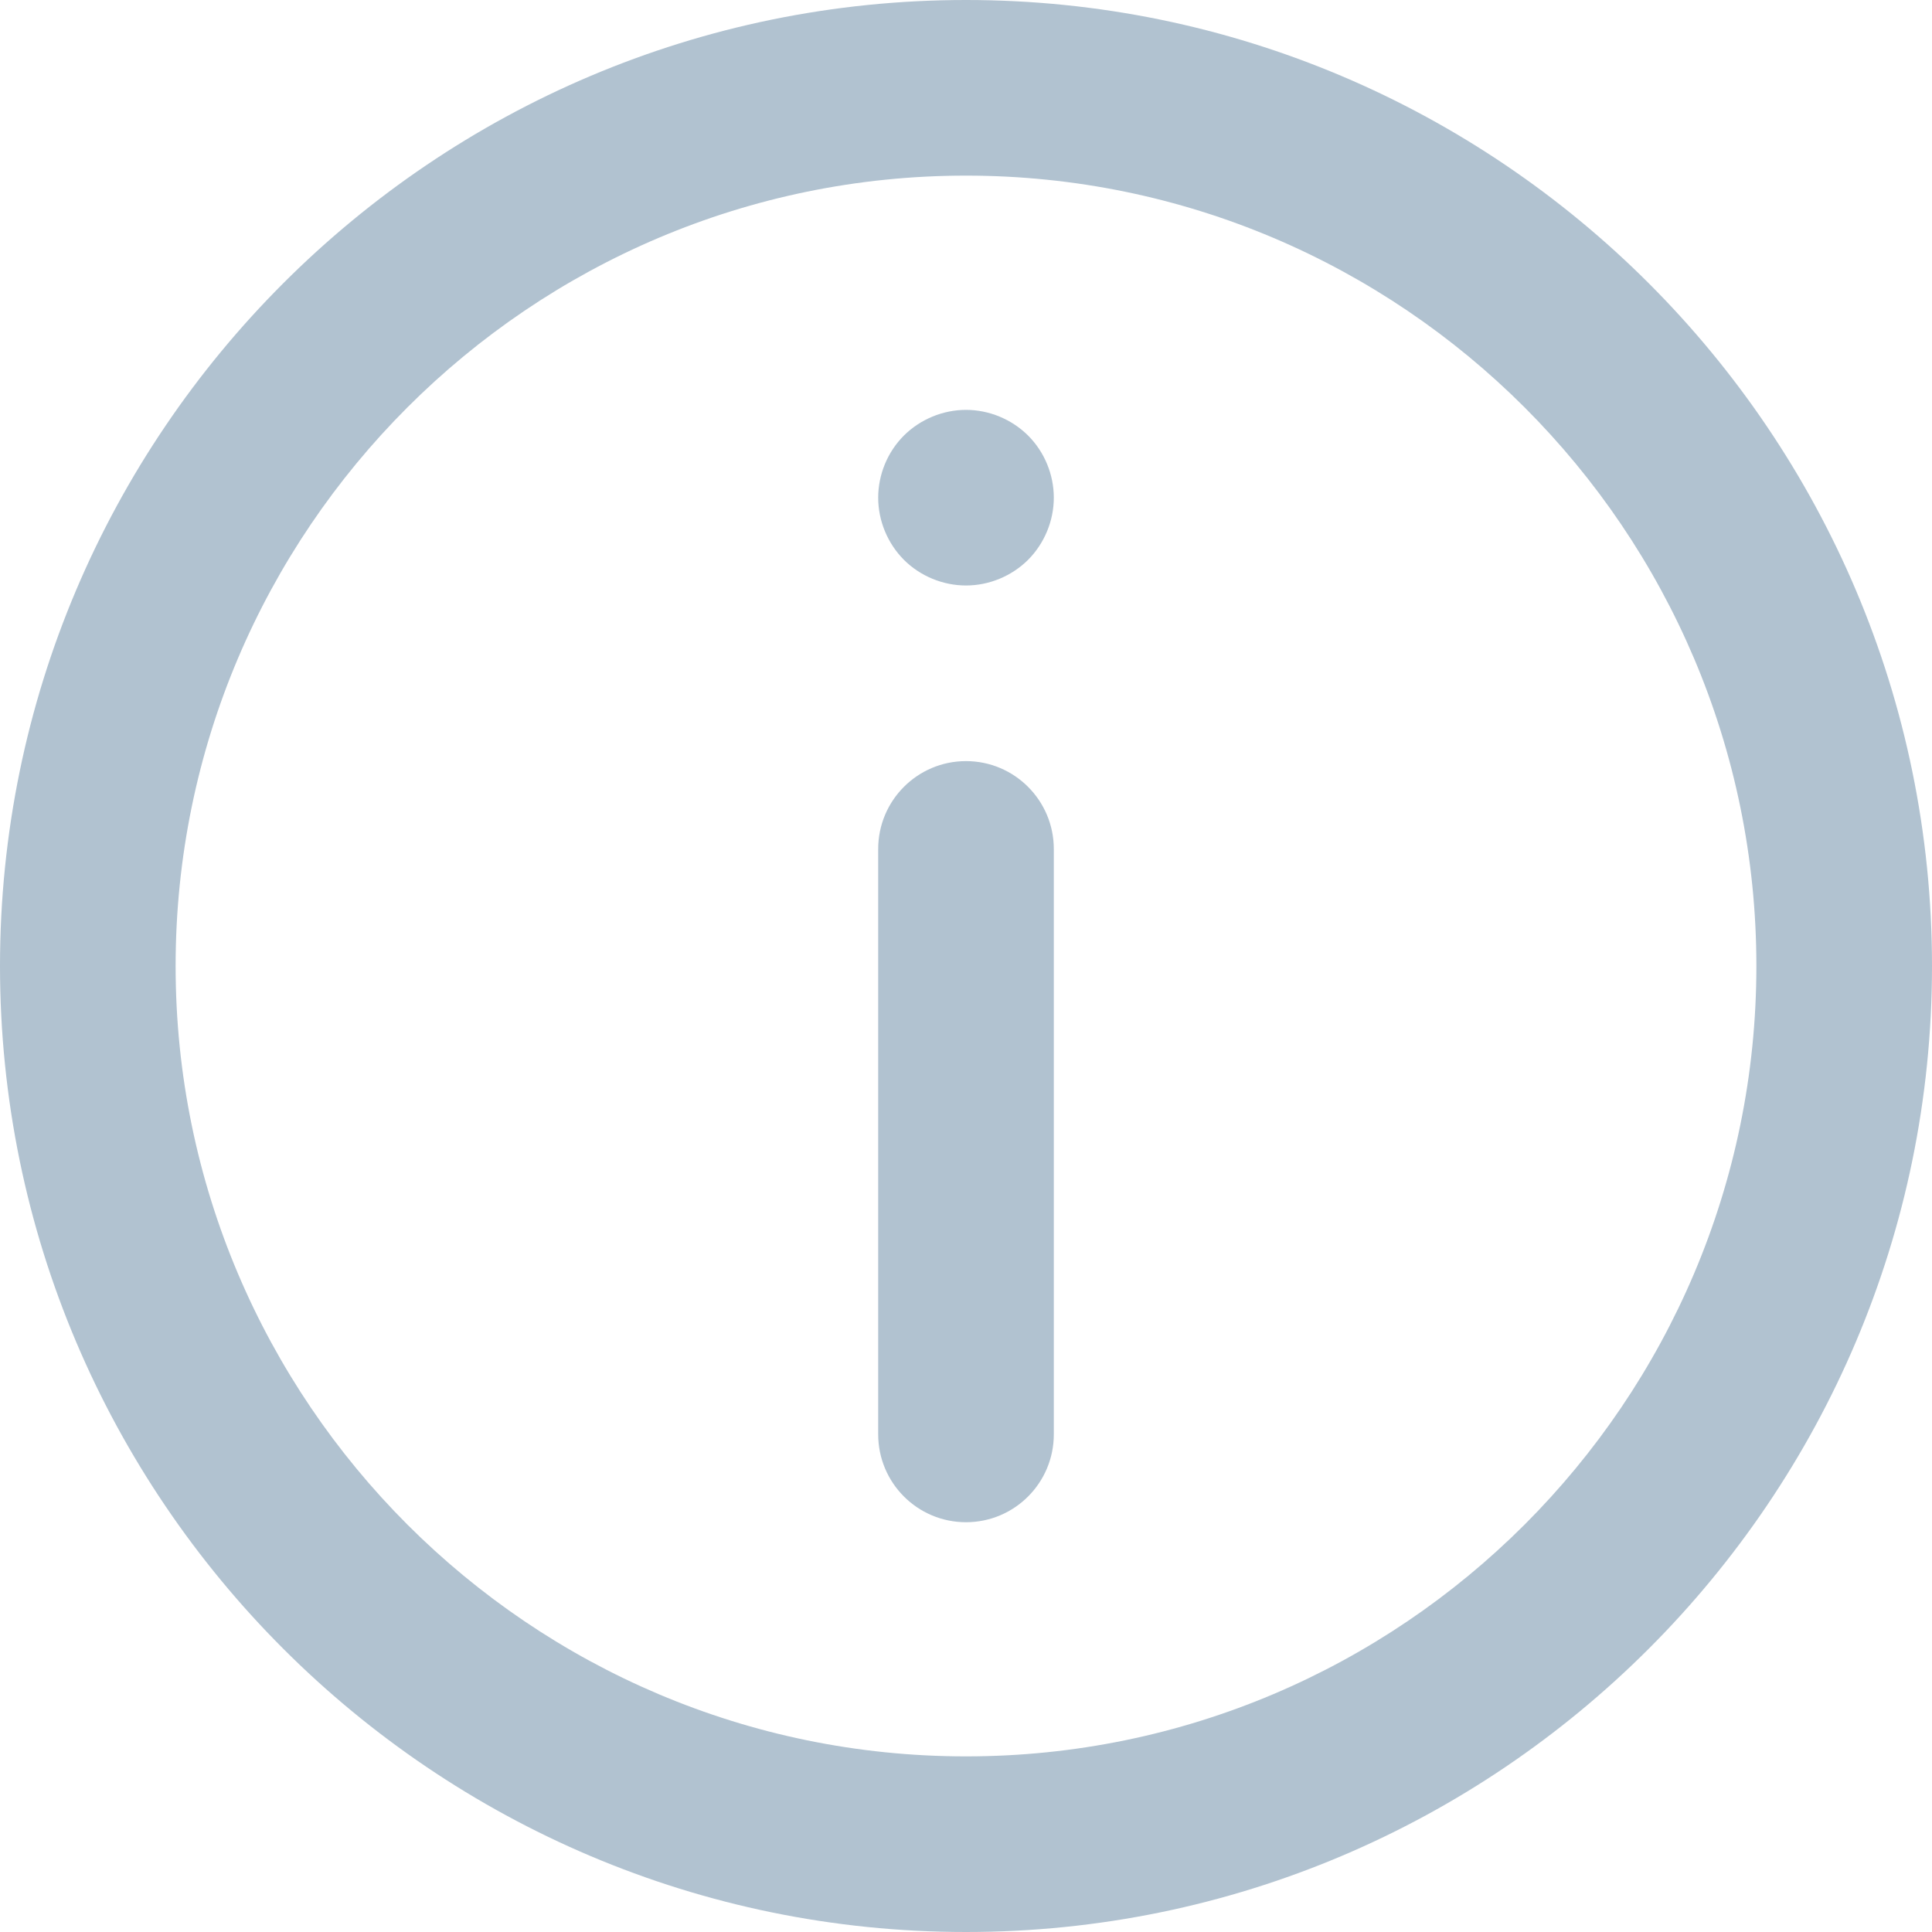 <svg width="20" height="20" viewBox="0 0 20 20" fill="none" xmlns="http://www.w3.org/2000/svg">
<path fill-rule="evenodd" clip-rule="evenodd" d="M0 10C0 4.486 4.486 0 10 0C15.514 0 20 4.486 20 10C20 15.514 15.514 20 10 20C4.486 20 0 15.514 0 10ZM1.818 10C1.818 14.511 5.489 18.182 10 18.182C14.511 18.182 18.182 14.511 18.182 10C18.182 5.489 14.511 1.818 10 1.818C5.489 1.818 1.818 5.489 1.818 10Z" fill="#B1C2D0"/>
<path d="M10 7.879C9.498 7.879 9.091 8.286 9.091 8.789V14.848C9.091 15.351 9.498 15.758 10 15.758C10.502 15.758 10.909 15.351 10.909 14.848V8.789C10.909 8.287 10.502 7.879 10 7.879Z" fill="#B1C2D0"/>
<path d="M10 4.243C9.761 4.243 9.527 4.34 9.357 4.509C9.188 4.678 9.091 4.912 9.091 5.152C9.091 5.391 9.188 5.625 9.357 5.795C9.526 5.964 9.761 6.061 10 6.061C10.239 6.061 10.473 5.964 10.643 5.795C10.812 5.625 10.909 5.391 10.909 5.152C10.909 4.912 10.812 4.678 10.643 4.509C10.473 4.34 10.239 4.243 10 4.243Z" fill="#B1C2D0"/>
</svg>

